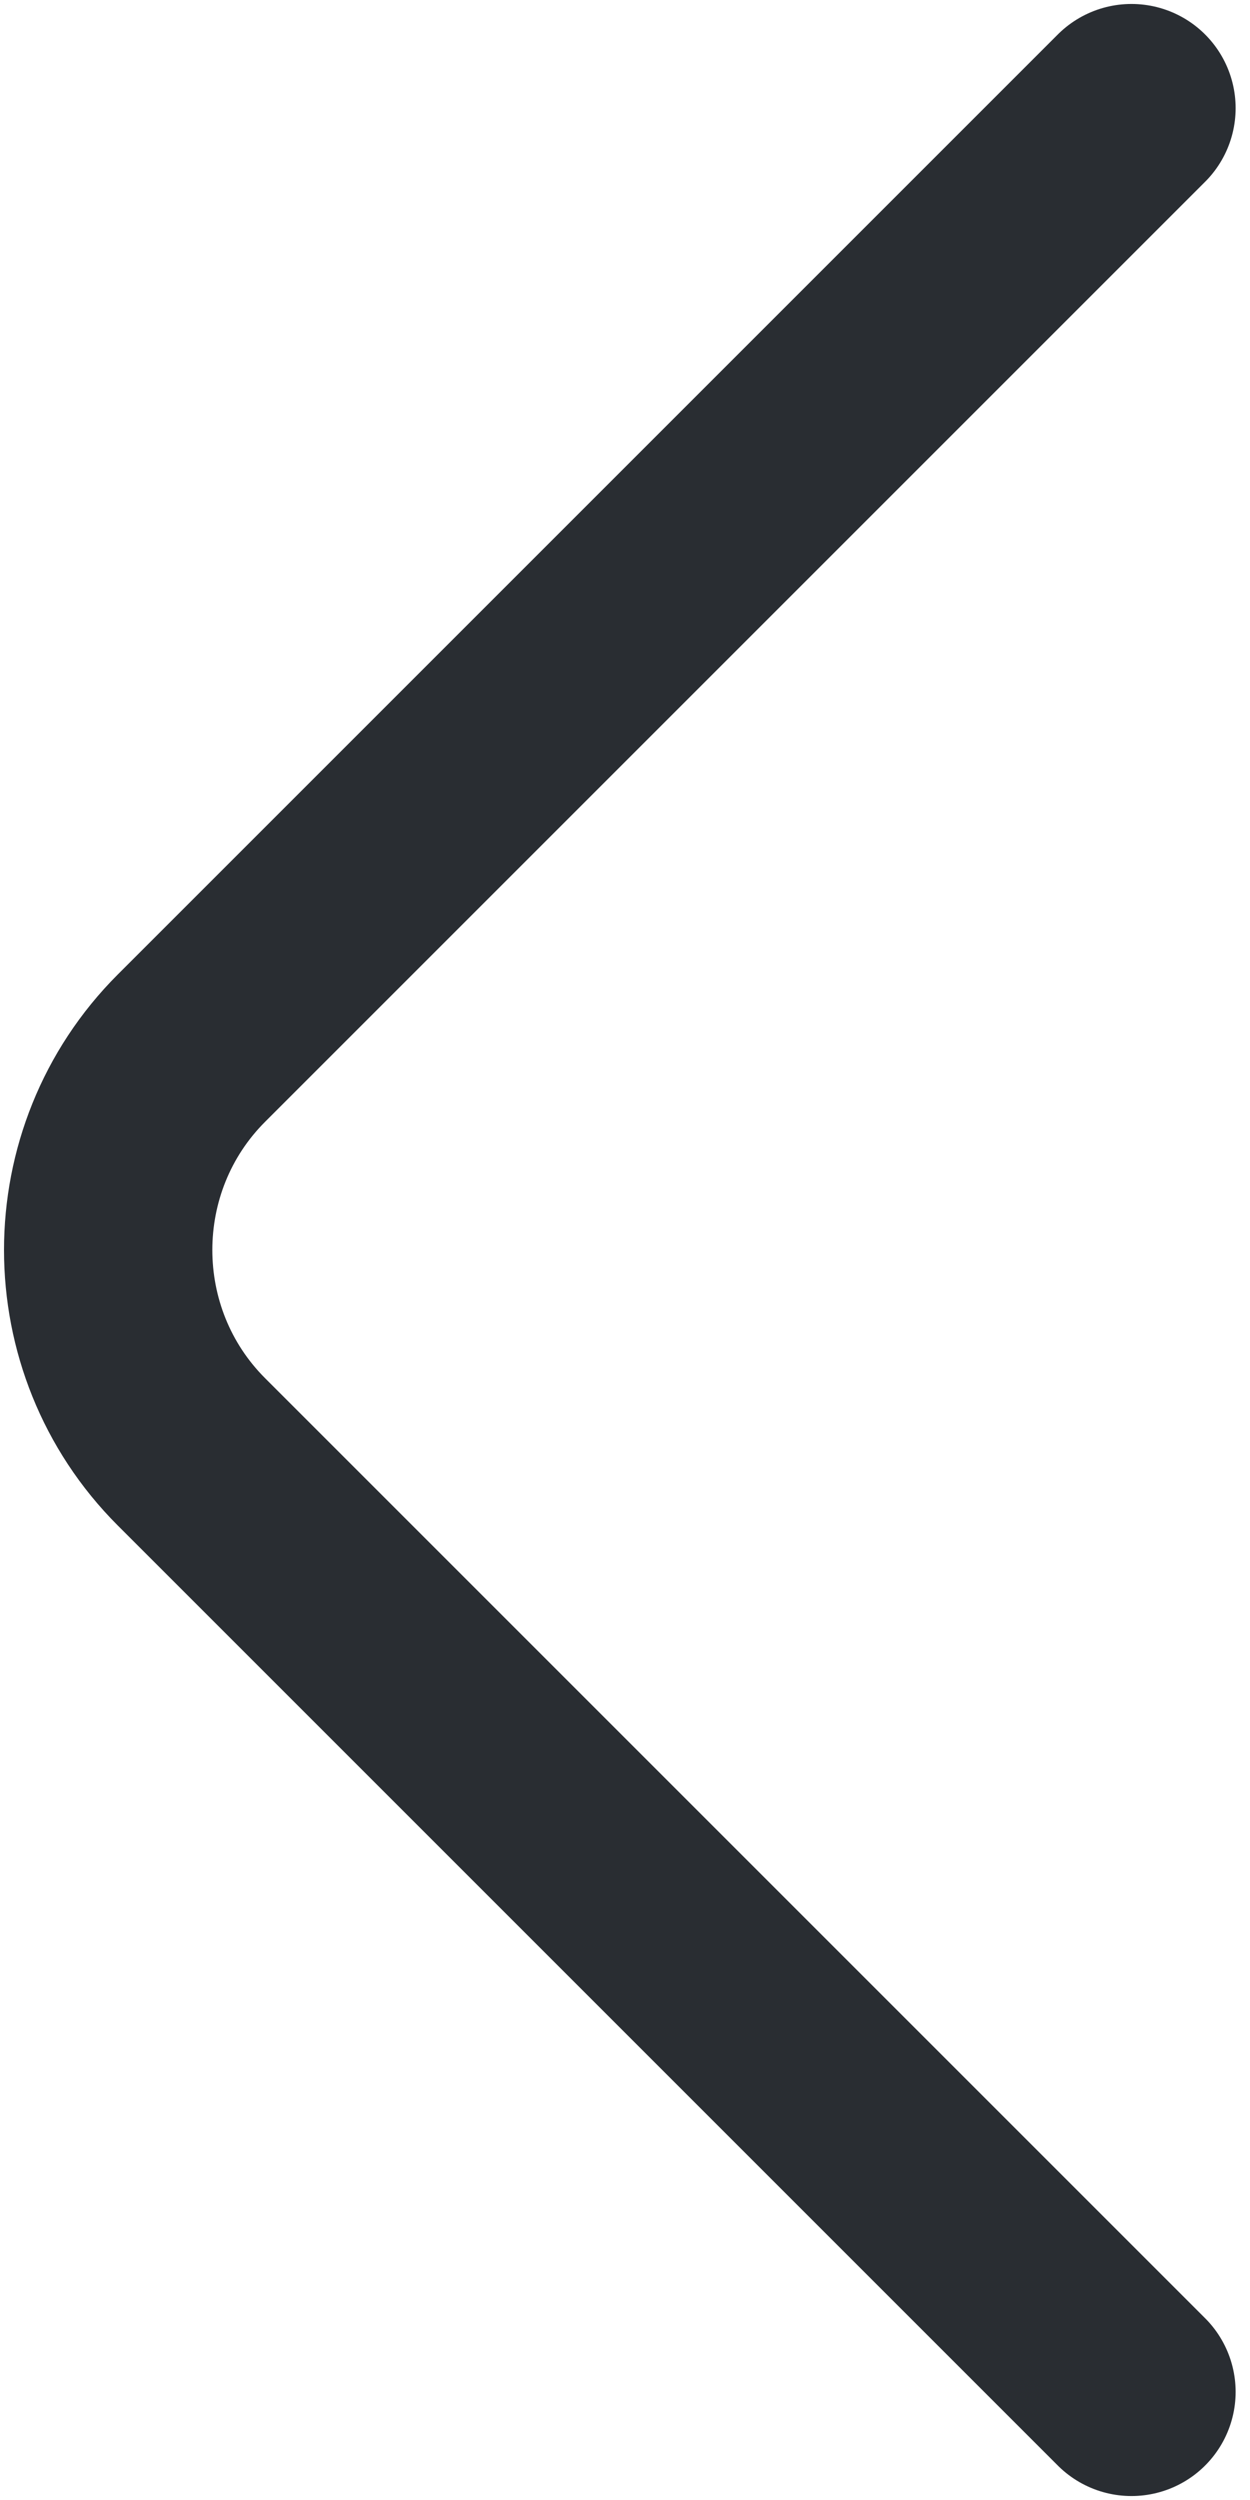 <svg width="6" height="12" viewBox="0 0 6 12" fill="none" xmlns="http://www.w3.org/2000/svg">
<path d="M5.431 0.519L0.919 5.031C0.386 5.564 0.386 6.436 0.919 6.969L5.431 11.481" stroke="#292D32" stroke-miterlimit="10" stroke-linecap="round" stroke-linejoin="round"/>
</svg>
